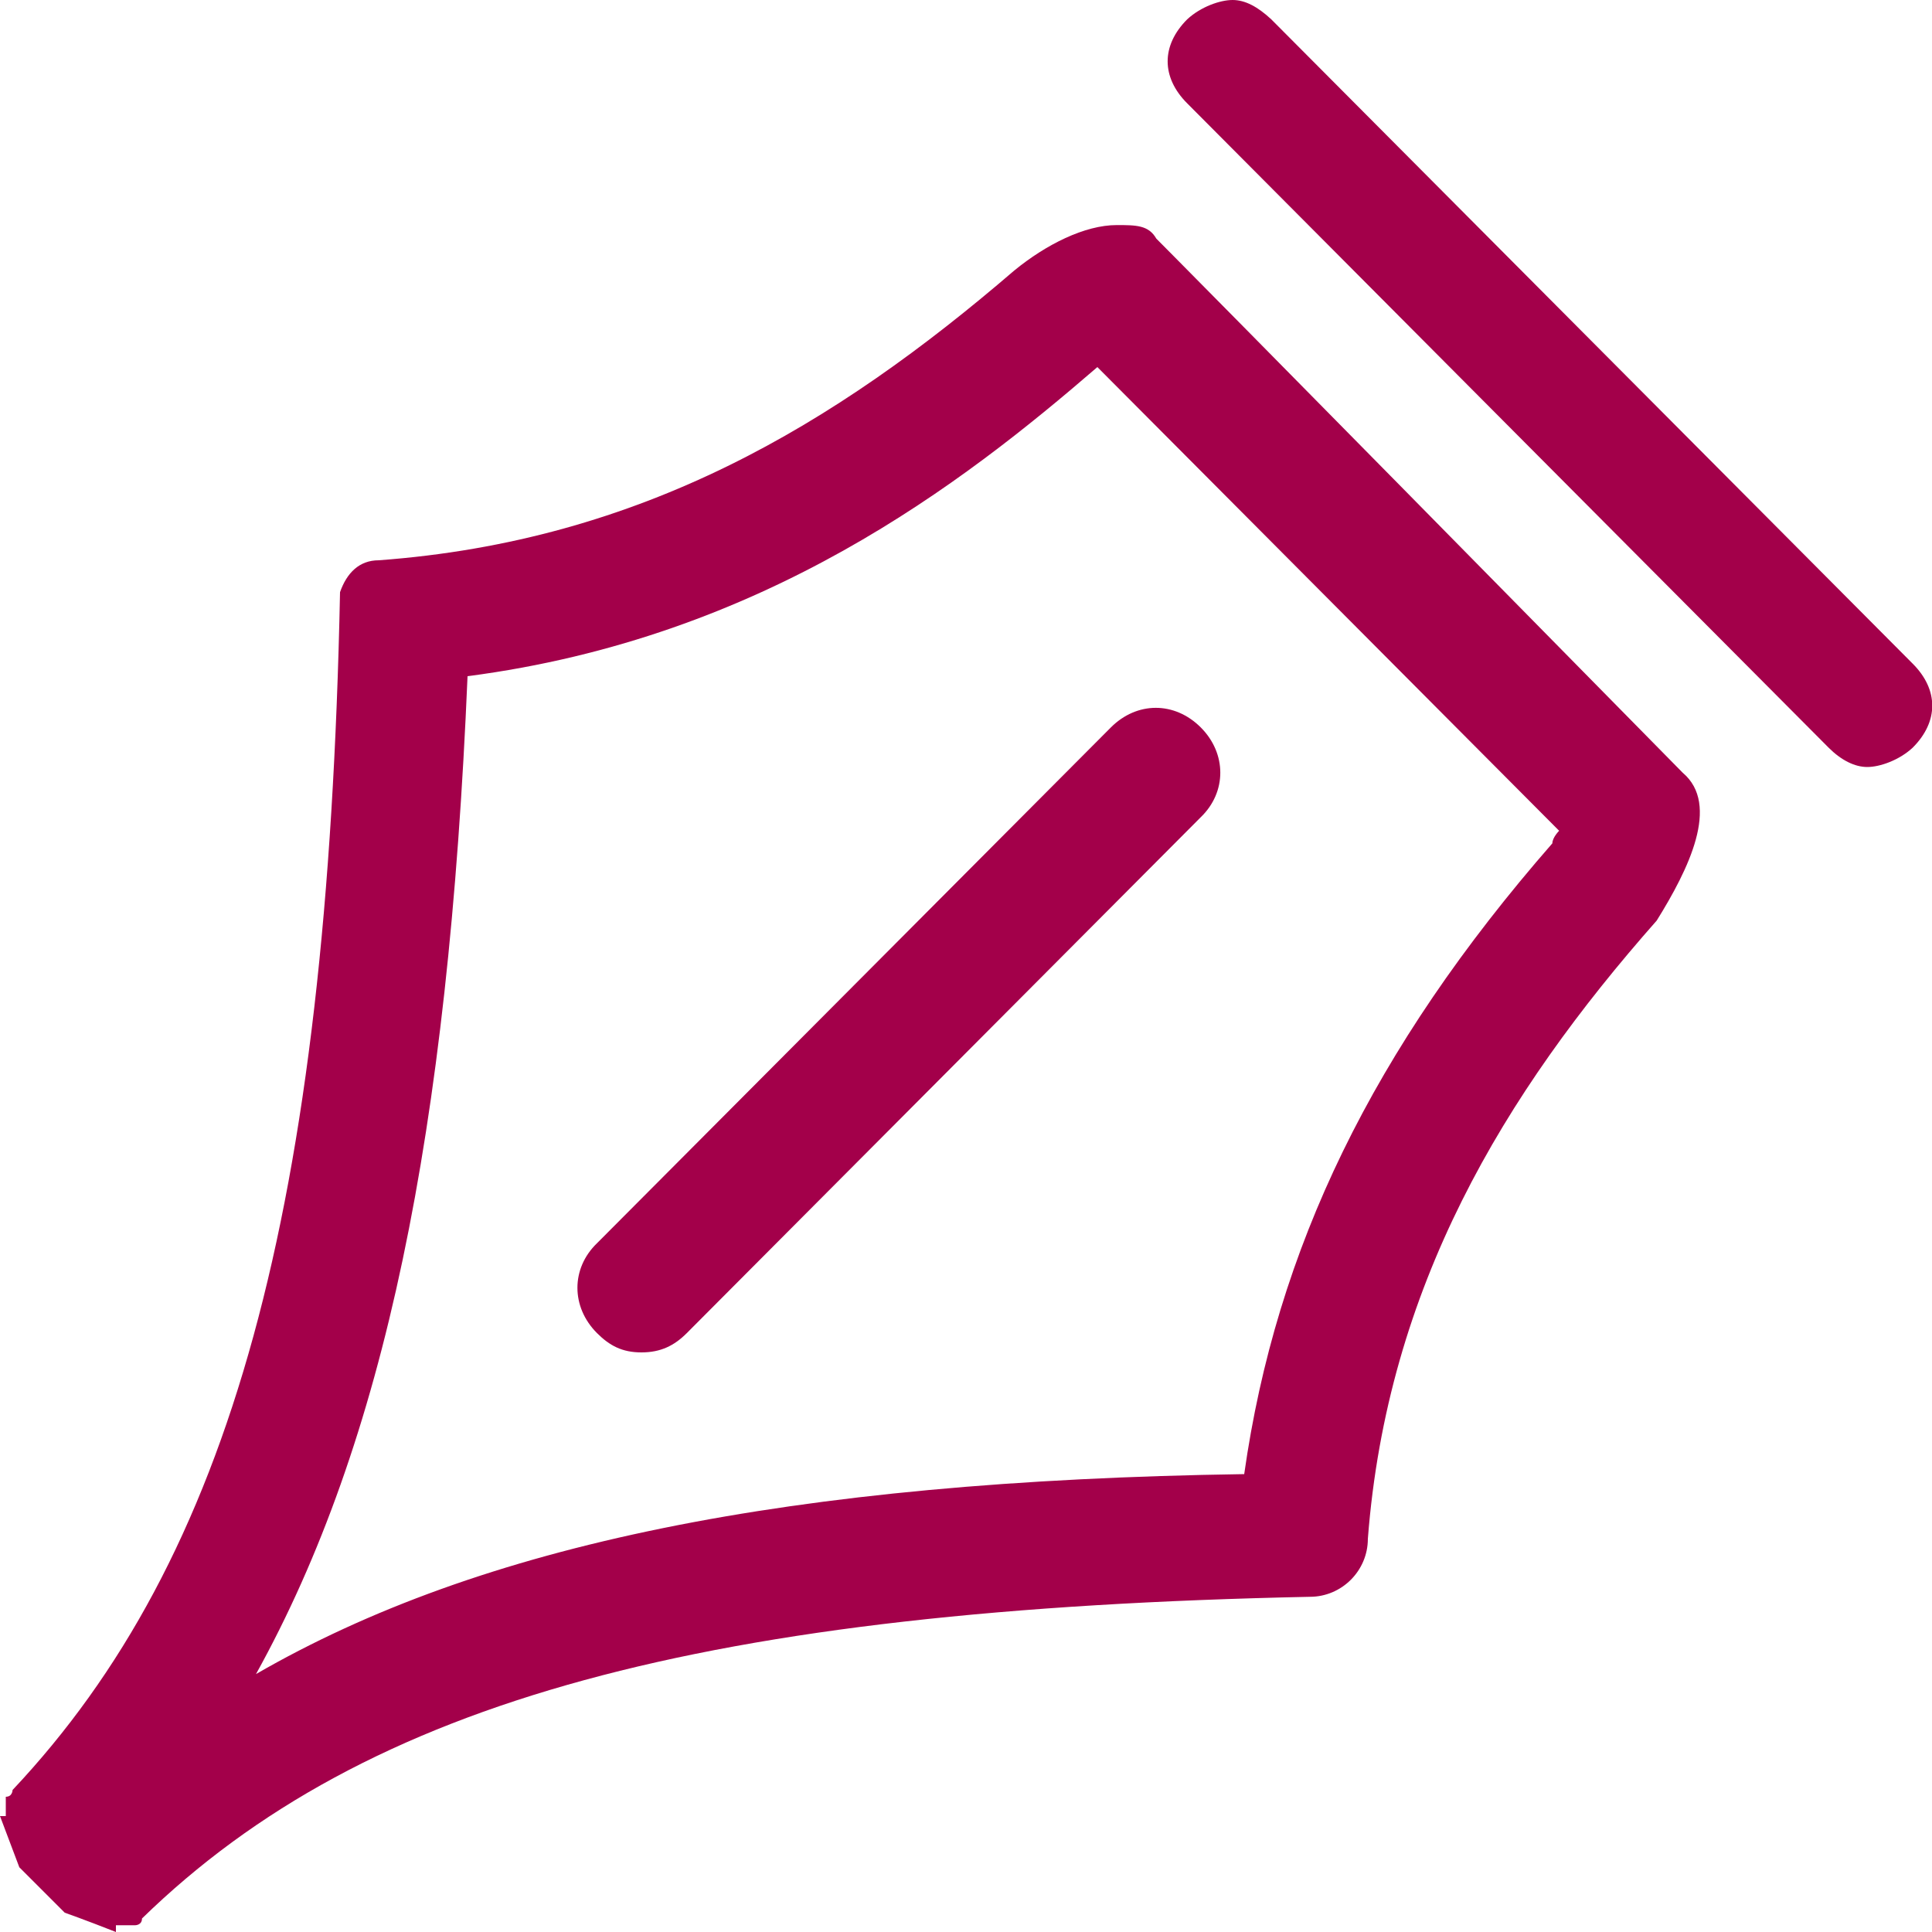 <?xml version="1.0" encoding="utf-8"?>
<!-- Generator: Adobe Illustrator 28.0.0, SVG Export Plug-In . SVG Version: 6.00 Build 0)  -->
<svg version="1.1" id="图层_1" xmlns="http://www.w3.org/2000/svg" xmlns:xlink="http://www.w3.org/1999/xlink" x="0px" y="0px"
	 viewBox="0 0 200 200" style="enable-background:new 0 0 200 200;" xml:space="preserve">
<style type="text/css">
	.st0{fill:#A3004A;}
</style>
<path class="st0" d="M113.6,38l47.8,48c0,0-0.7,0.7-0.7,1.3c-18.6,21.3-28.6,42-31.9,65.3c-47.2,0.7-79.1,7.3-102.3,20.7
	c13.3-24,19.9-56,21.9-103.3C79.1,66,99.7,50,113.6,38 M127.6,0c-1.3,0-3.3,0.7-4.7,2c-2.7,2.7-2.7,6,0,8.7l66.4,66.7
	c1.3,1.3,2.7,2,4,2c1.3,0,3.3-0.7,4.7-2c2.7-2.7,2.7-6,0-8.7L131.6,2C130.2,0.7,128.9,0,127.6,0L127.6,0z M115.6,23.3
	c-3.3,0-7.3,2-10.6,4.7C86.4,44,66.4,56,39.2,58c-2,0-3.3,1.3-4,3.3c-1.3,64-11.3,100-33.9,124c0,0,0,0.7-0.7,0.7v2H0l2,5.3l4.7,4.7
	c0,0,2,0.7,5.3,2v-0.7h2c0,0,0.7,0,0.7-0.7c23.3-22.7,58.5-32,120.9-33.3c3.3,0,6-2.7,6-6c2-26,14-46,29.9-64
	c3.3-5.3,6.6-12,2.7-15.3c-48.5-49.3-54.5-55.3-54.5-55.3C118.9,23.3,117.6,23.3,115.6,23.3L115.6,23.3z M66.4,140
	c-2,0-3.3-0.7-4.6-2c-2.7-2.7-2.7-6.7,0-9.3L115,75.3c2.7-2.7,6.6-2.7,9.3,0c2.7,2.7,2.7,6.7,0,9.3L71.1,138
	C69.8,139.3,68.4,140,66.4,140L66.4,140z"/>
</svg>
